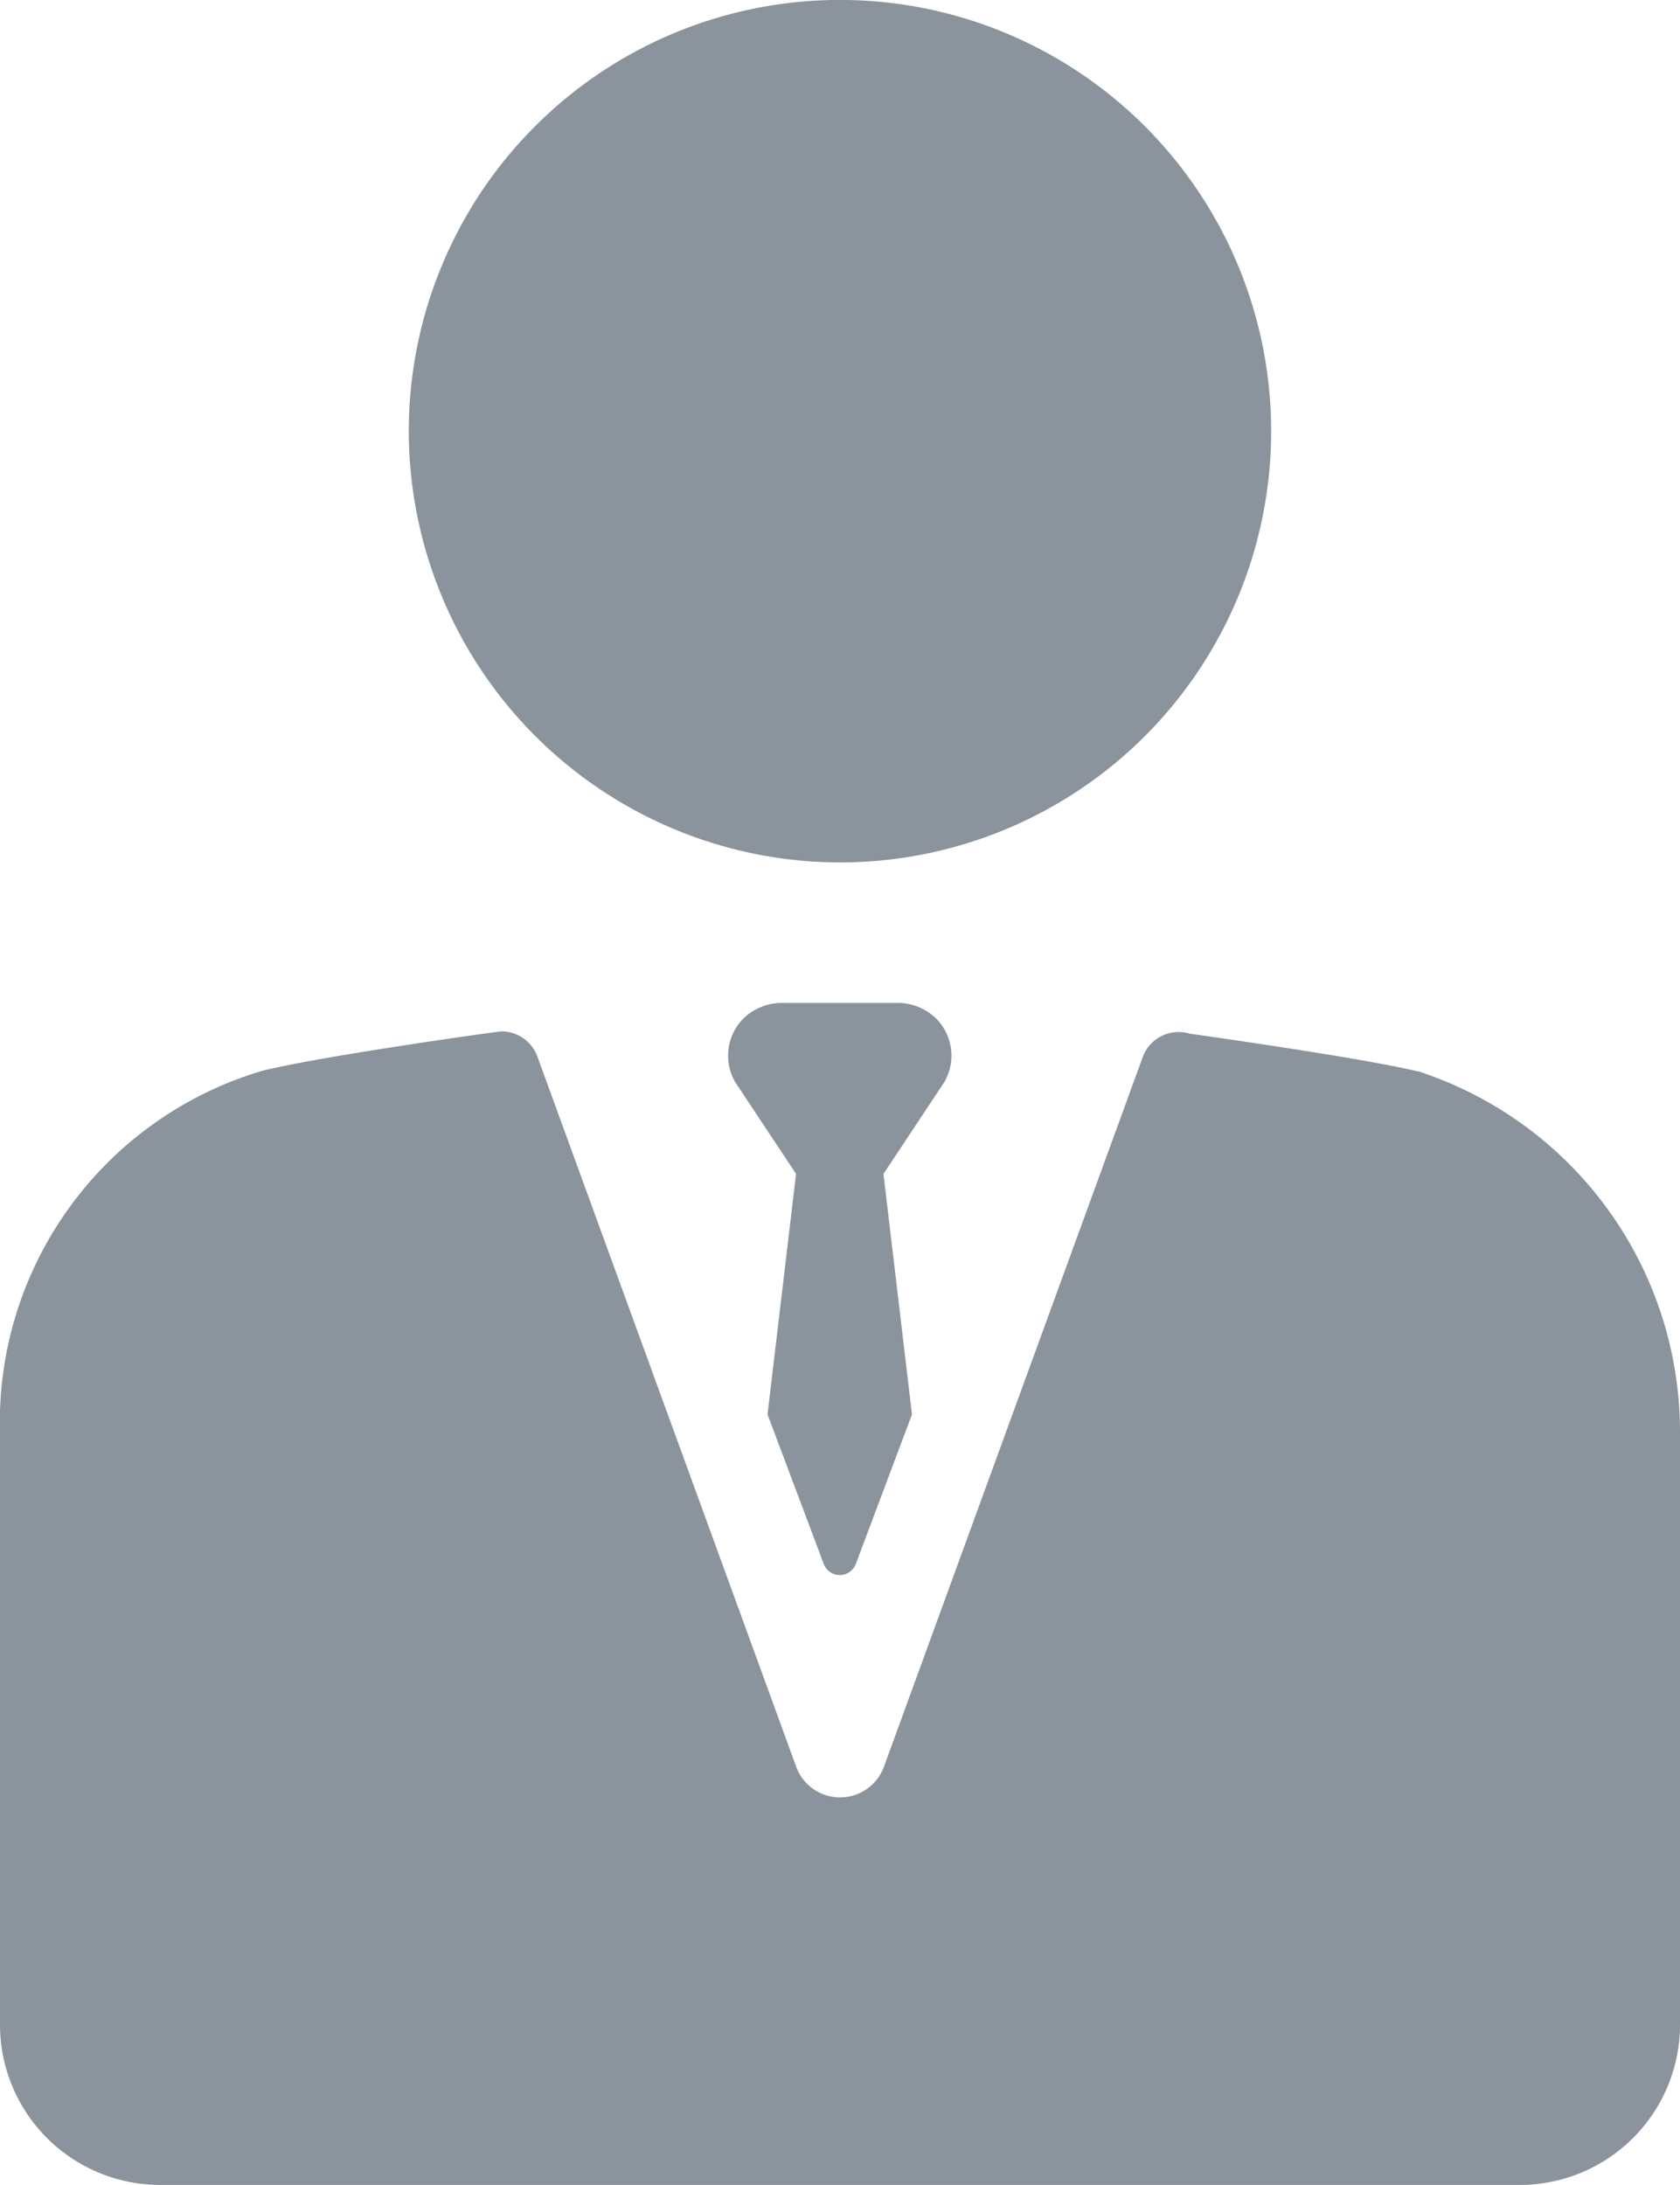 <svg xmlns="http://www.w3.org/2000/svg" width="27.157" height="35.319" viewBox="0 0 27.157 35.319">
  <g id="manager_li" transform="translate(-34.32)">
    <path id="Path_441" data-name="Path 441" d="M96.872,13.939A6.97,6.97,0,1,0,89.9,6.97,6.978,6.978,0,0,0,96.872,13.939Z" transform="translate(-48.972)" fill="#8b939c"/>
    <path id="Path_442" data-name="Path 442" d="M57.252,140.863l-.012,0c-.907-.222-3.686-.61-3.686-.61a.618.618,0,0,0-.762.379L48.609,152.1a.755.755,0,0,1-1.419,0l-4.183-11.477a.618.618,0,0,0-.58-.407c-.06,0-2.917.4-3.868.637a5.926,5.926,0,0,0-4.239,5.866v9.55a2.591,2.591,0,0,0,2.591,2.591H58.886a2.591,2.591,0,0,0,2.591-2.591v-9.581A6.132,6.132,0,0,0,57.252,140.863Z" transform="translate(0 -123.546)" fill="#8b939c"/>
    <path id="Path_443" data-name="Path 443" d="M136.7,136.587a.889.889,0,0,0-.658-.273H134.2a.889.889,0,0,0-.658.273.854.854,0,0,0-.112,1.006l.984,1.484-.461,3.888.908,2.414a.277.277,0,0,0,.52,0l.907-2.414-.461-3.888.984-1.484A.855.855,0,0,0,136.7,136.587Z" transform="translate(-87.226 -120.104)" fill="#8b939c"/>
  </g>
</svg>
